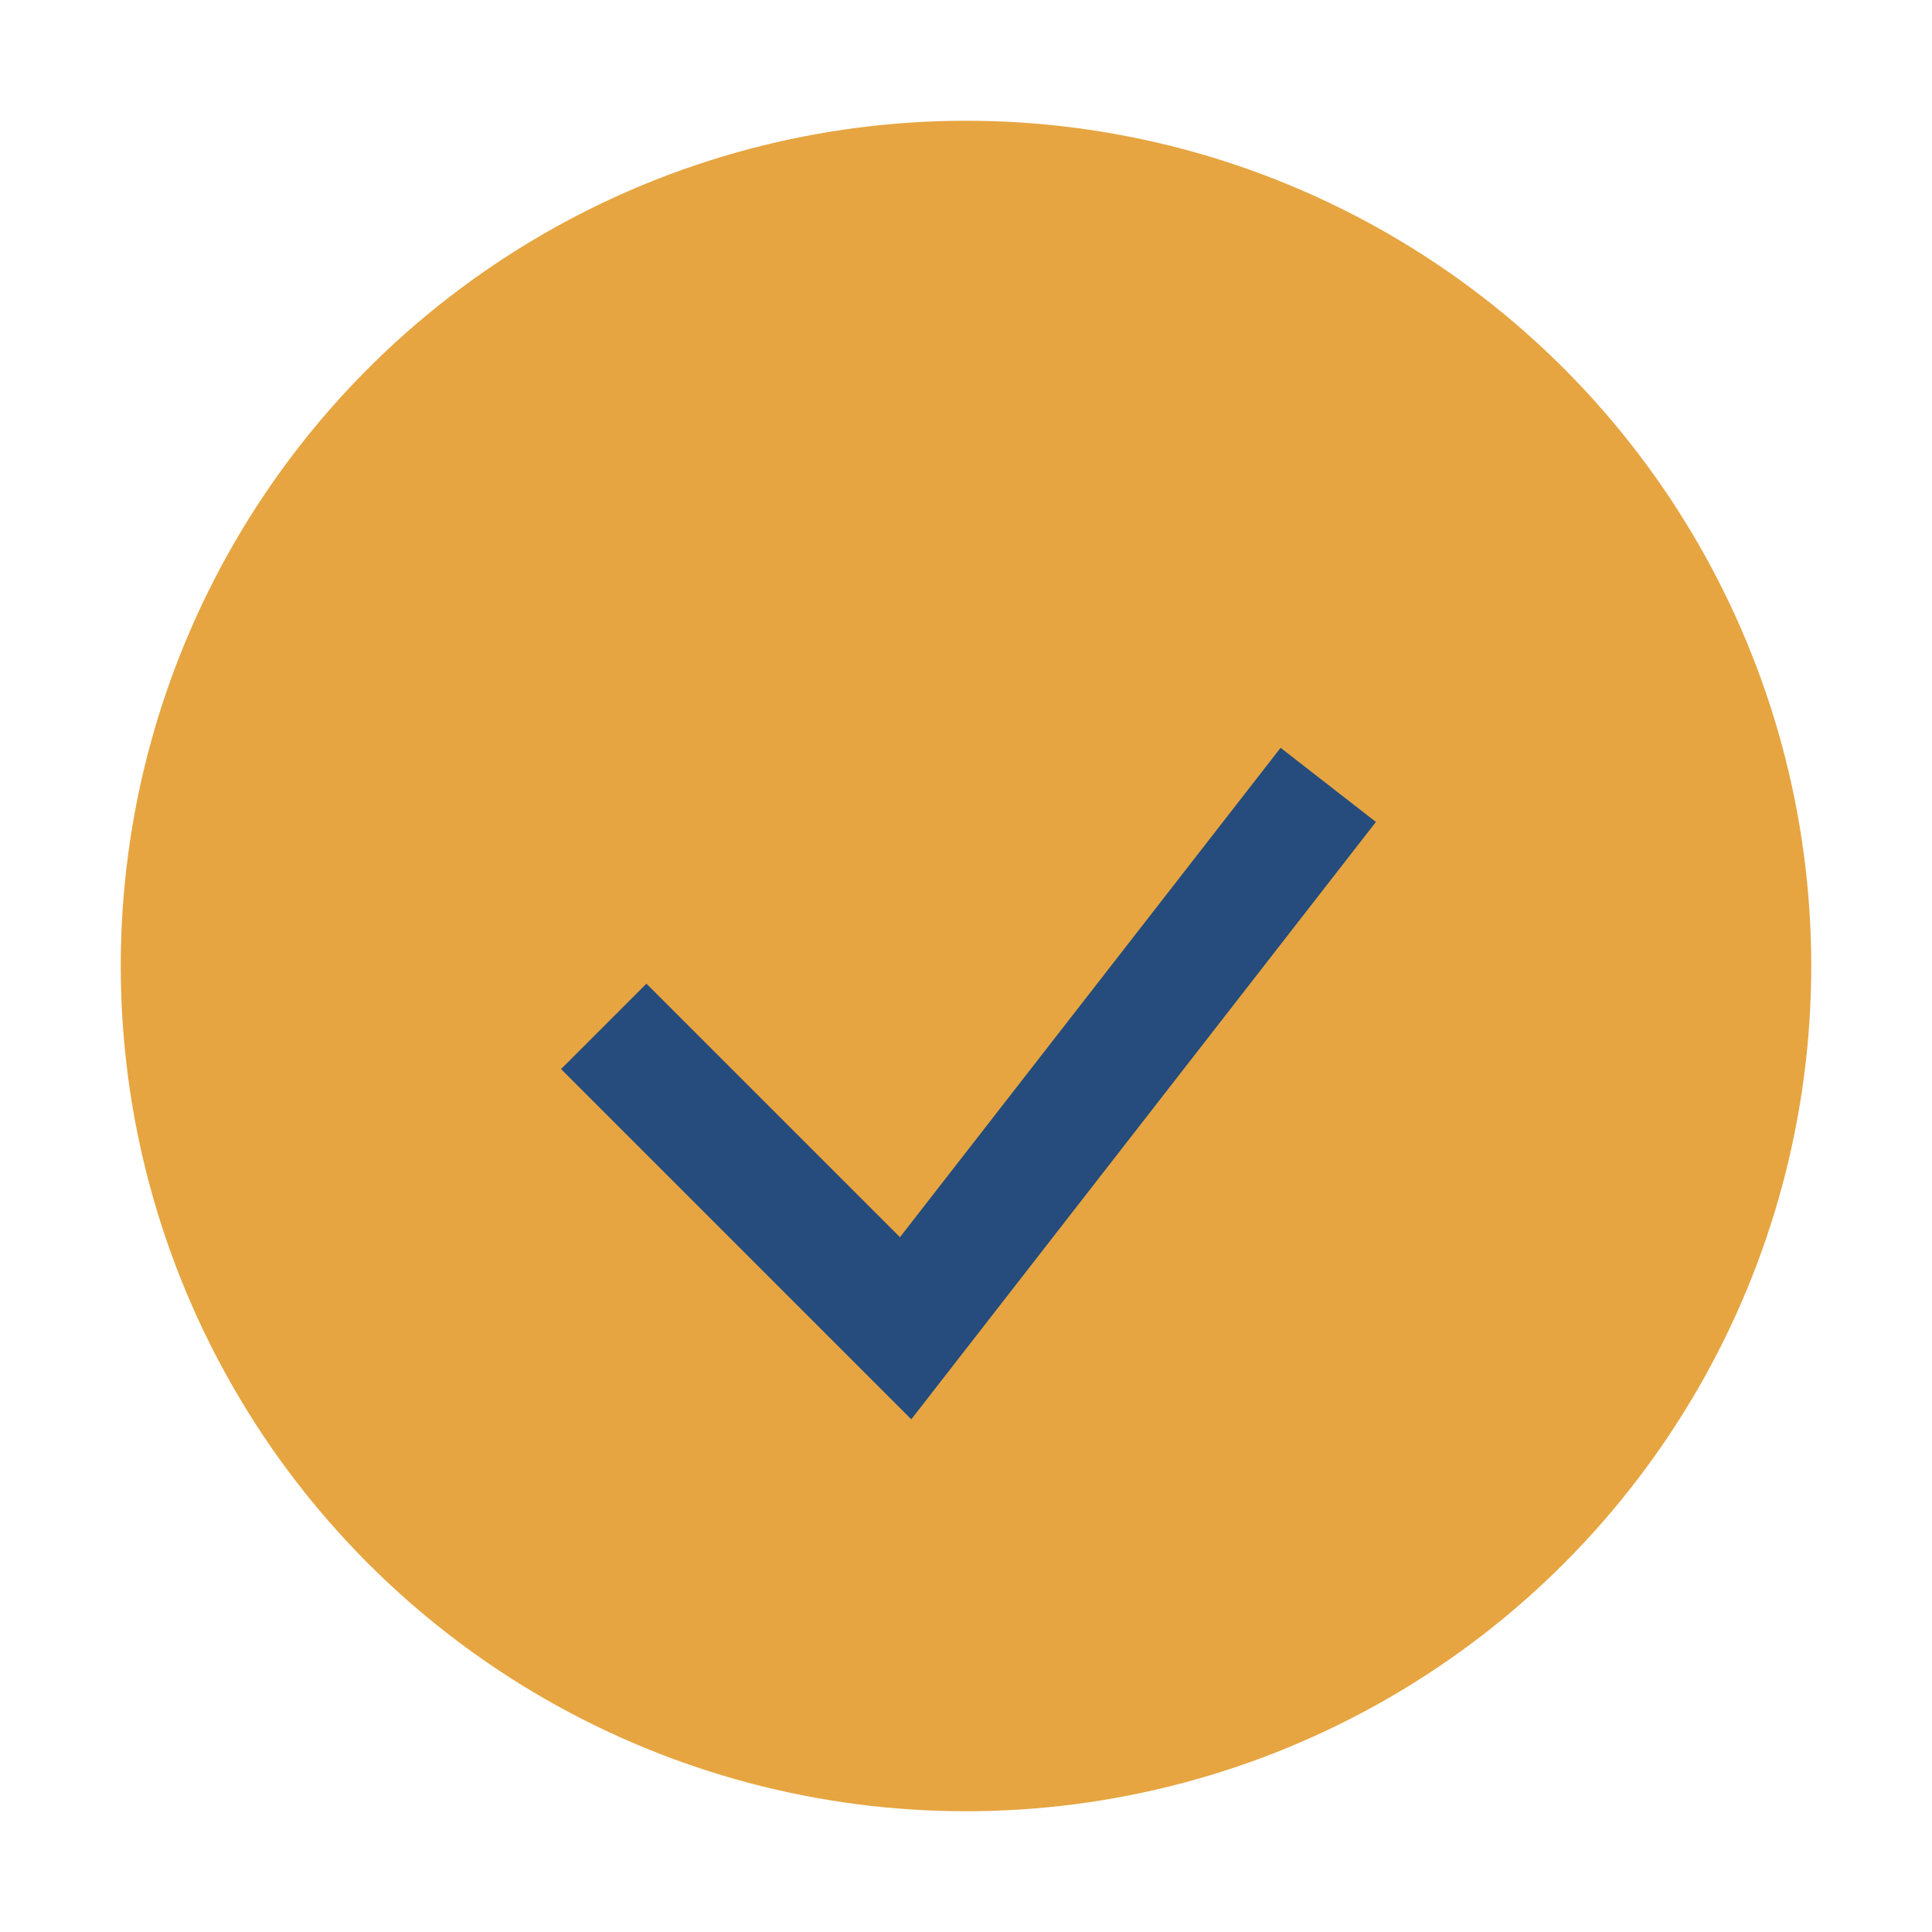 <?xml version="1.0" encoding="UTF-8"?>
<svg xmlns="http://www.w3.org/2000/svg" width="32" height="32" viewBox="0 0 32 32"><circle cx="16" cy="16" r="14" fill="#E6A541"/><path d="M10 17l5 5 7-9" fill="none" stroke="#254C7D" stroke-width="2"/></svg>